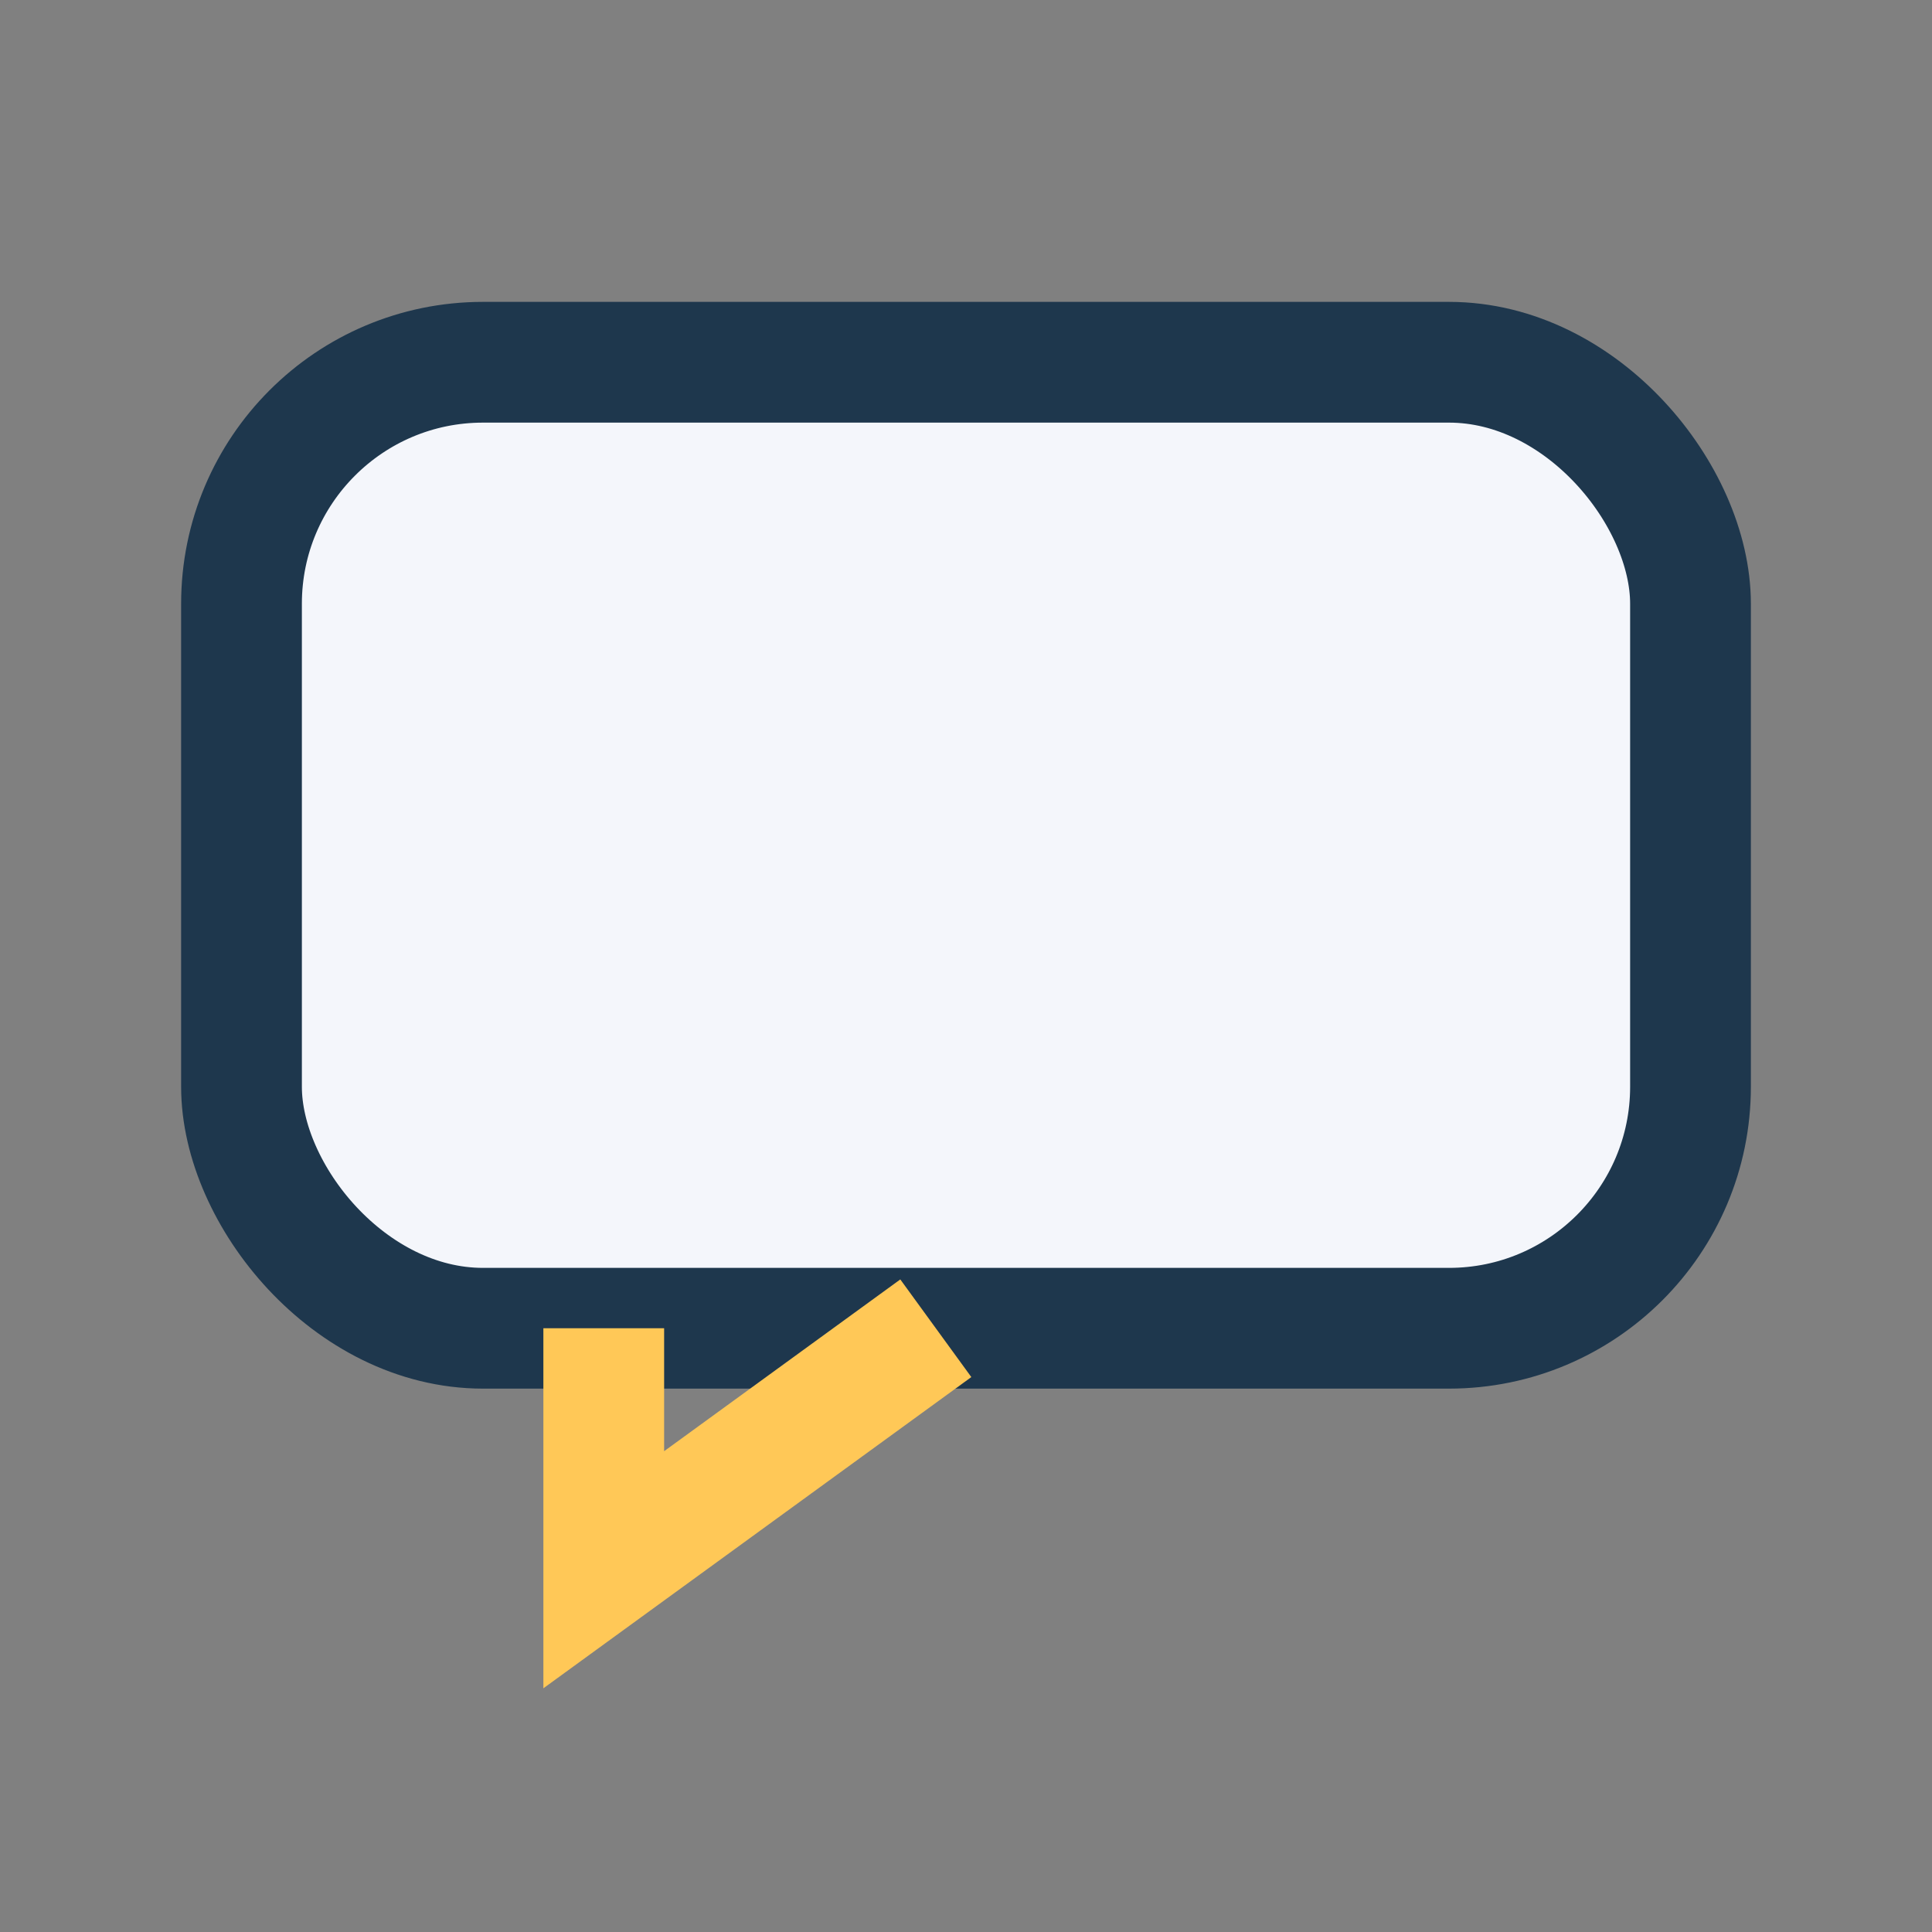 <?xml version="1.0" encoding="UTF-8"?>
<svg xmlns="http://www.w3.org/2000/svg" width="32" height="32" viewBox="0 0 32 32"><rect x="0" y="0" width="32" height="32" fill="#808080" stroke="none"/><rect x="4" y="6" width="24" height="16" rx="4" fill="#f4f6fb" stroke="#1e374d" stroke-width="2"/><path d="M10 22v4l5.5-4" fill="none" stroke="#ffc857" stroke-width="2"/></svg>